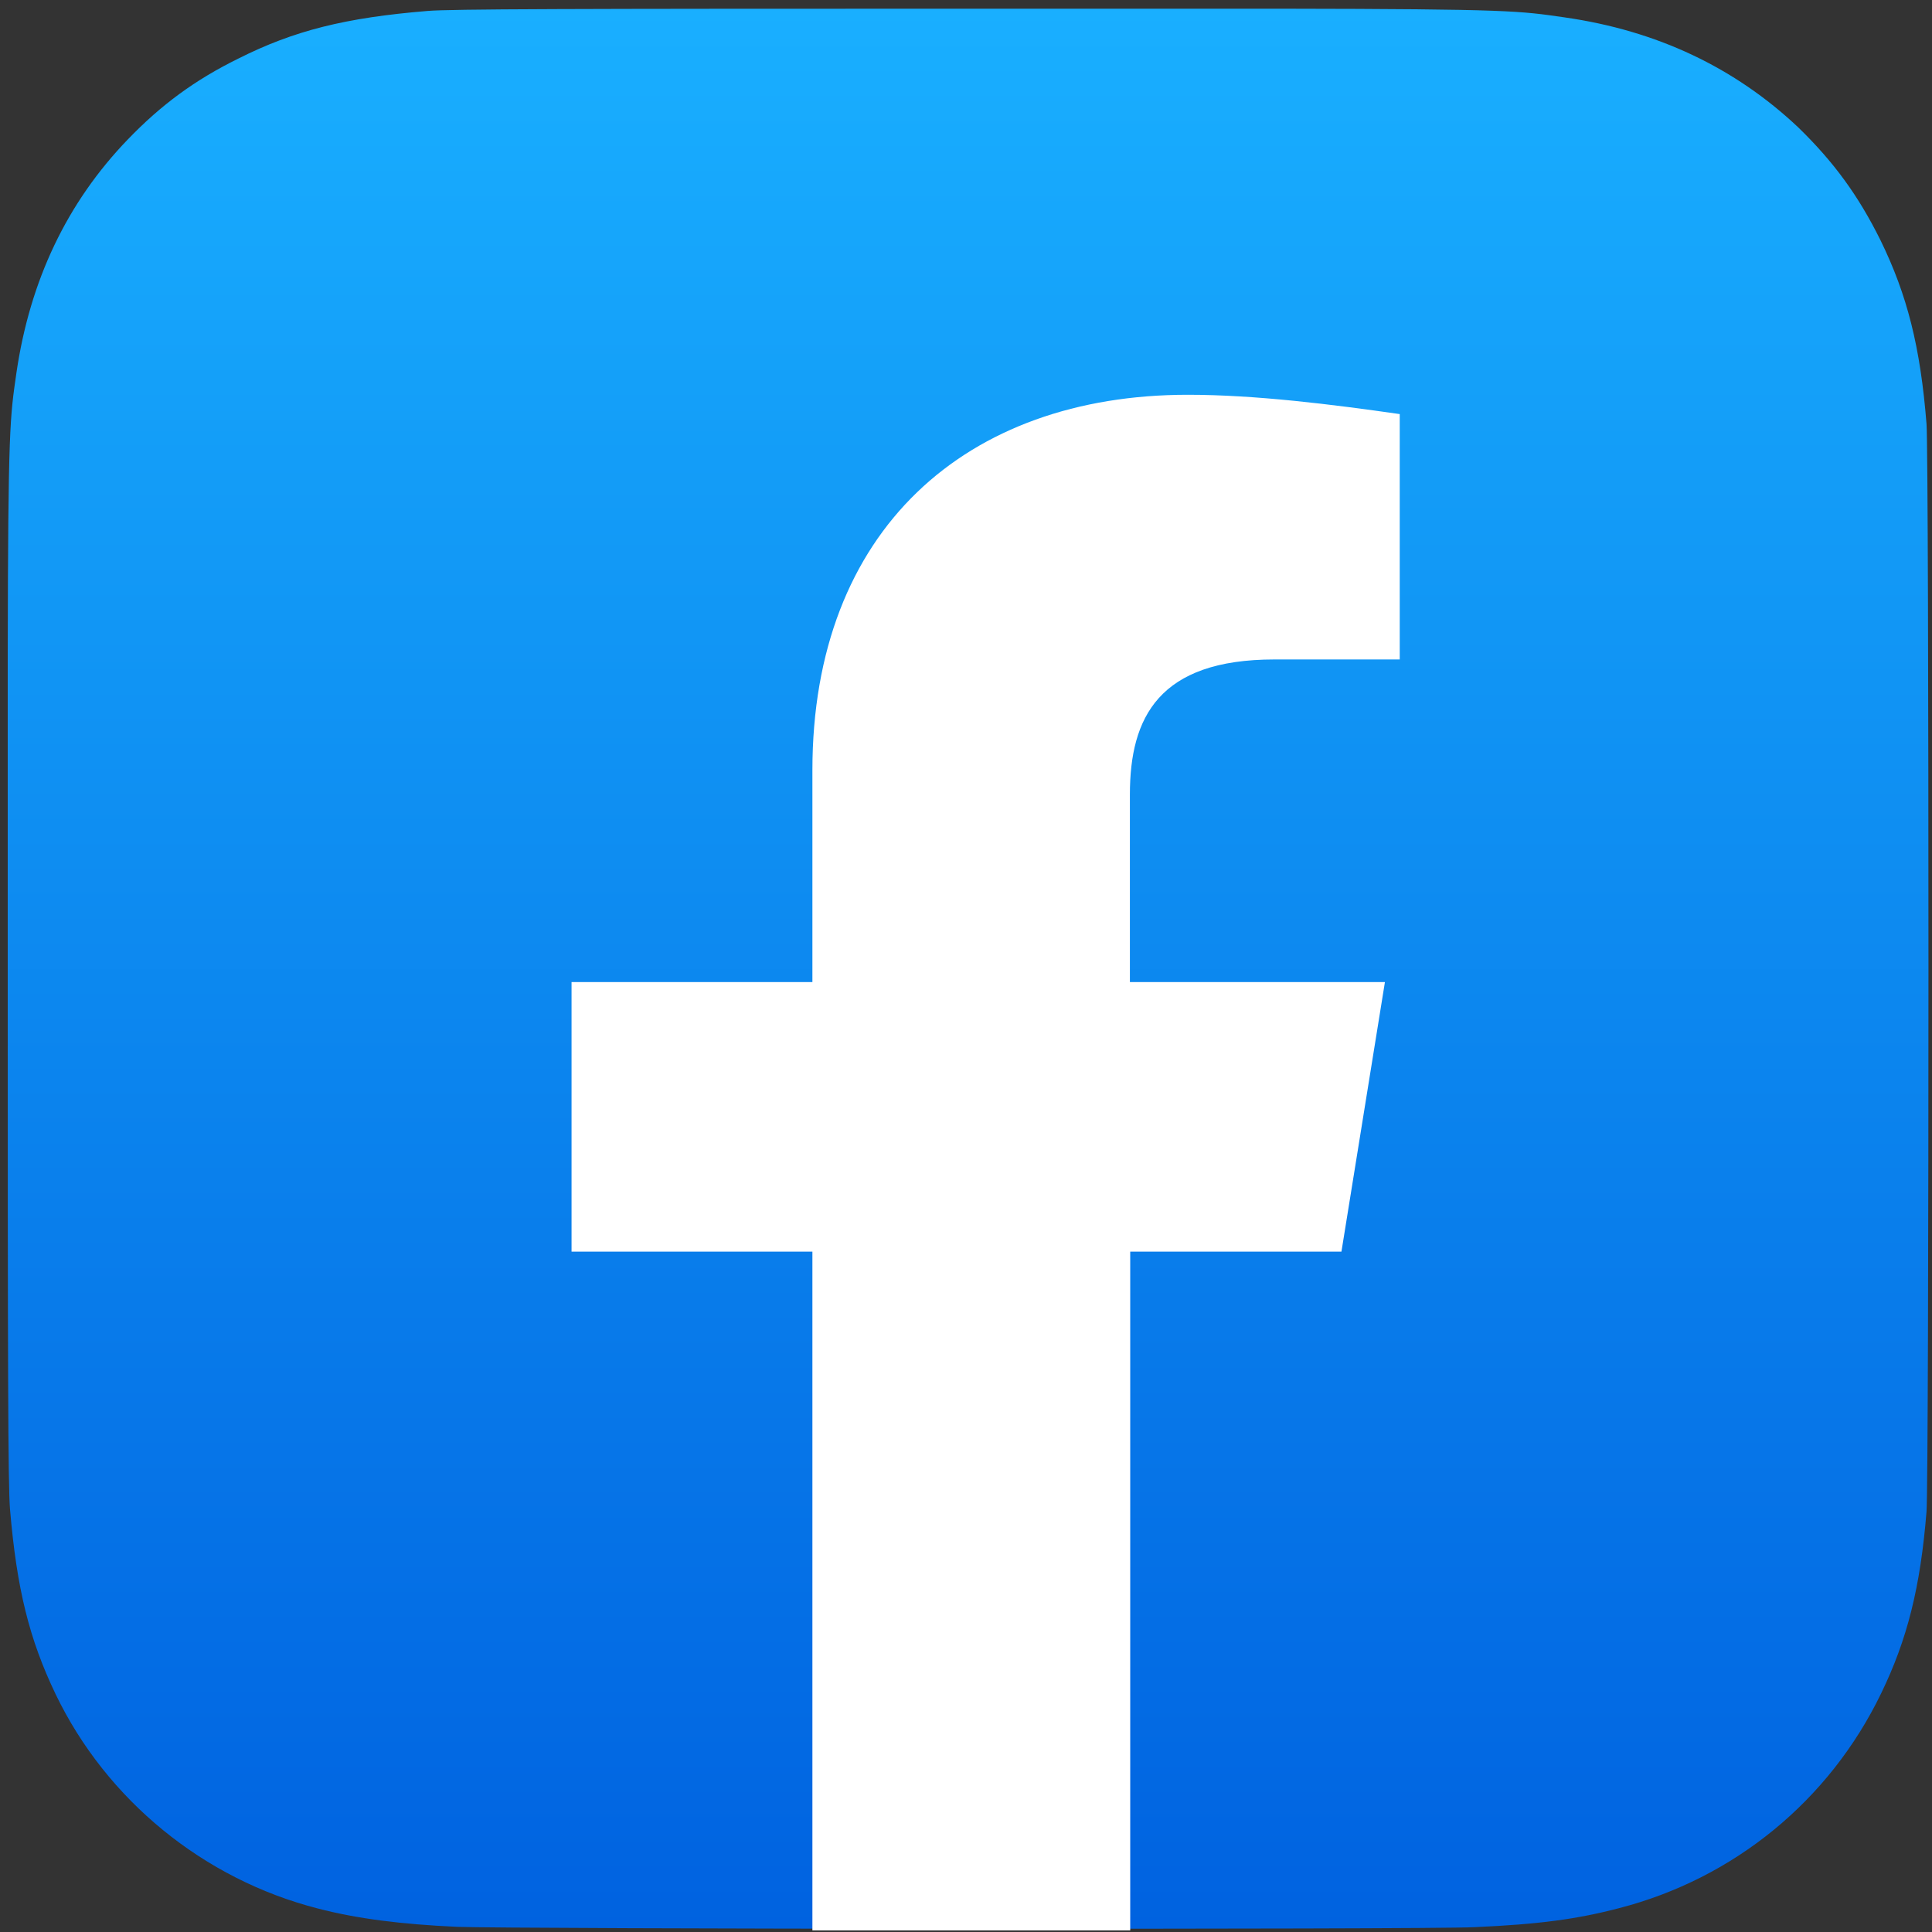 <?xml version="1.0" encoding="utf-8"?>
<!-- Generator: Adobe Illustrator 24.2.1, SVG Export Plug-In . SVG Version: 6.00 Build 0)  -->
<svg version="1.1" id="_x38_0_basic_icons" xmlns="http://www.w3.org/2000/svg" xmlns:xlink="http://www.w3.org/1999/xlink" x="0px"
	 y="0px" viewBox="0 0 600 600" style="enable-background:new 0 0 600 600;" xml:space="preserve">
<rect x="0" y="0" width="600" height="600" fill="#333333" stroke="none"/>
<style type="text/css">
	.st0{fill:url(#SVGID_1_);}
	.st1{display:none;fill:url(#SVGID_2_);}
	.st2{fill:#FFFFFF;}
</style>
<linearGradient id="SVGID_1_" gradientUnits="userSpaceOnUse" x1="300.671" y1="599.077" x2="300.671" y2="2.662">
	<stop  offset="0" style="stop-color:#0062E0"/>
	<stop  offset="1" style="stop-color:#19AFFF"/>
</linearGradient>
<path class="st0" d="M300.8,2.7c-124.5,0-161,0.1-168,0.7C107.2,5.5,91.3,9.5,74,18.2c-13.4,6.6-23.9,14.3-34.3,25.1
	C20.8,62.9,9.3,87.1,5.1,115.8c-2,13.9-2.6,16.8-2.7,88c0,23.7,0,55,0,96.9c0,124.4,0.1,160.8,0.7,167.9c2.1,24.9,6,40.5,14.2,57.6
	c15.8,32.8,45.9,57.4,81.4,66.5c12.3,3.2,25.9,4.9,43.3,5.7c7.4,0.3,82.7,0.6,158,0.6s150.7-0.1,157.9-0.5
	c20.2-0.9,31.9-2.5,44.9-5.9c35.7-9.2,65.3-33.4,81.4-66.7c8.1-16.7,12.2-32.9,14.1-56.5c0.4-5.1,0.6-87.1,0.6-168.9
	c0-81.8-0.2-163.6-0.6-168.8c-1.9-24-6-40.1-14.3-57.1c-6.9-13.9-14.5-24.3-25.5-35C538.8,21,514.6,9.5,485.9,5.4
	c-13.9-2-16.7-2.6-88-2.7H300.8z"/>
<linearGradient id="SVGID_2_" gradientUnits="userSpaceOnUse" x1="-116.325" y1="44.43" x2="-116.325" y2="29.916" gradientTransform="matrix(40 0 0 39.778 4953.001 -1190.157)">
	<stop  offset="0" style="stop-color:#0062E0"/>
	<stop  offset="1" style="stop-color:#19AFFF"/>
</linearGradient>
<path class="st1" d="M250.7,595C108.6,569.6,1,447,1,299C1,134.5,135.6,0,300,0s299,134.6,299,299c0,148-107.6,270.6-249.7,296
	l-16.4-13.5h-65.8L250.7,595z"/>
<path class="st2" d="M416.6,388.7l13.5-83.7h-79.2v-58.3c0-23.9,9-41.9,44.9-41.9h38.9v-76.2c-20.9-3-44.8-6-65.8-6
	c-68.8,0-116.6,41.9-116.6,116.6v65.8h-74.8v83.7h74.8v210.8h98.7V388.7H416.6z"/>
</svg>
